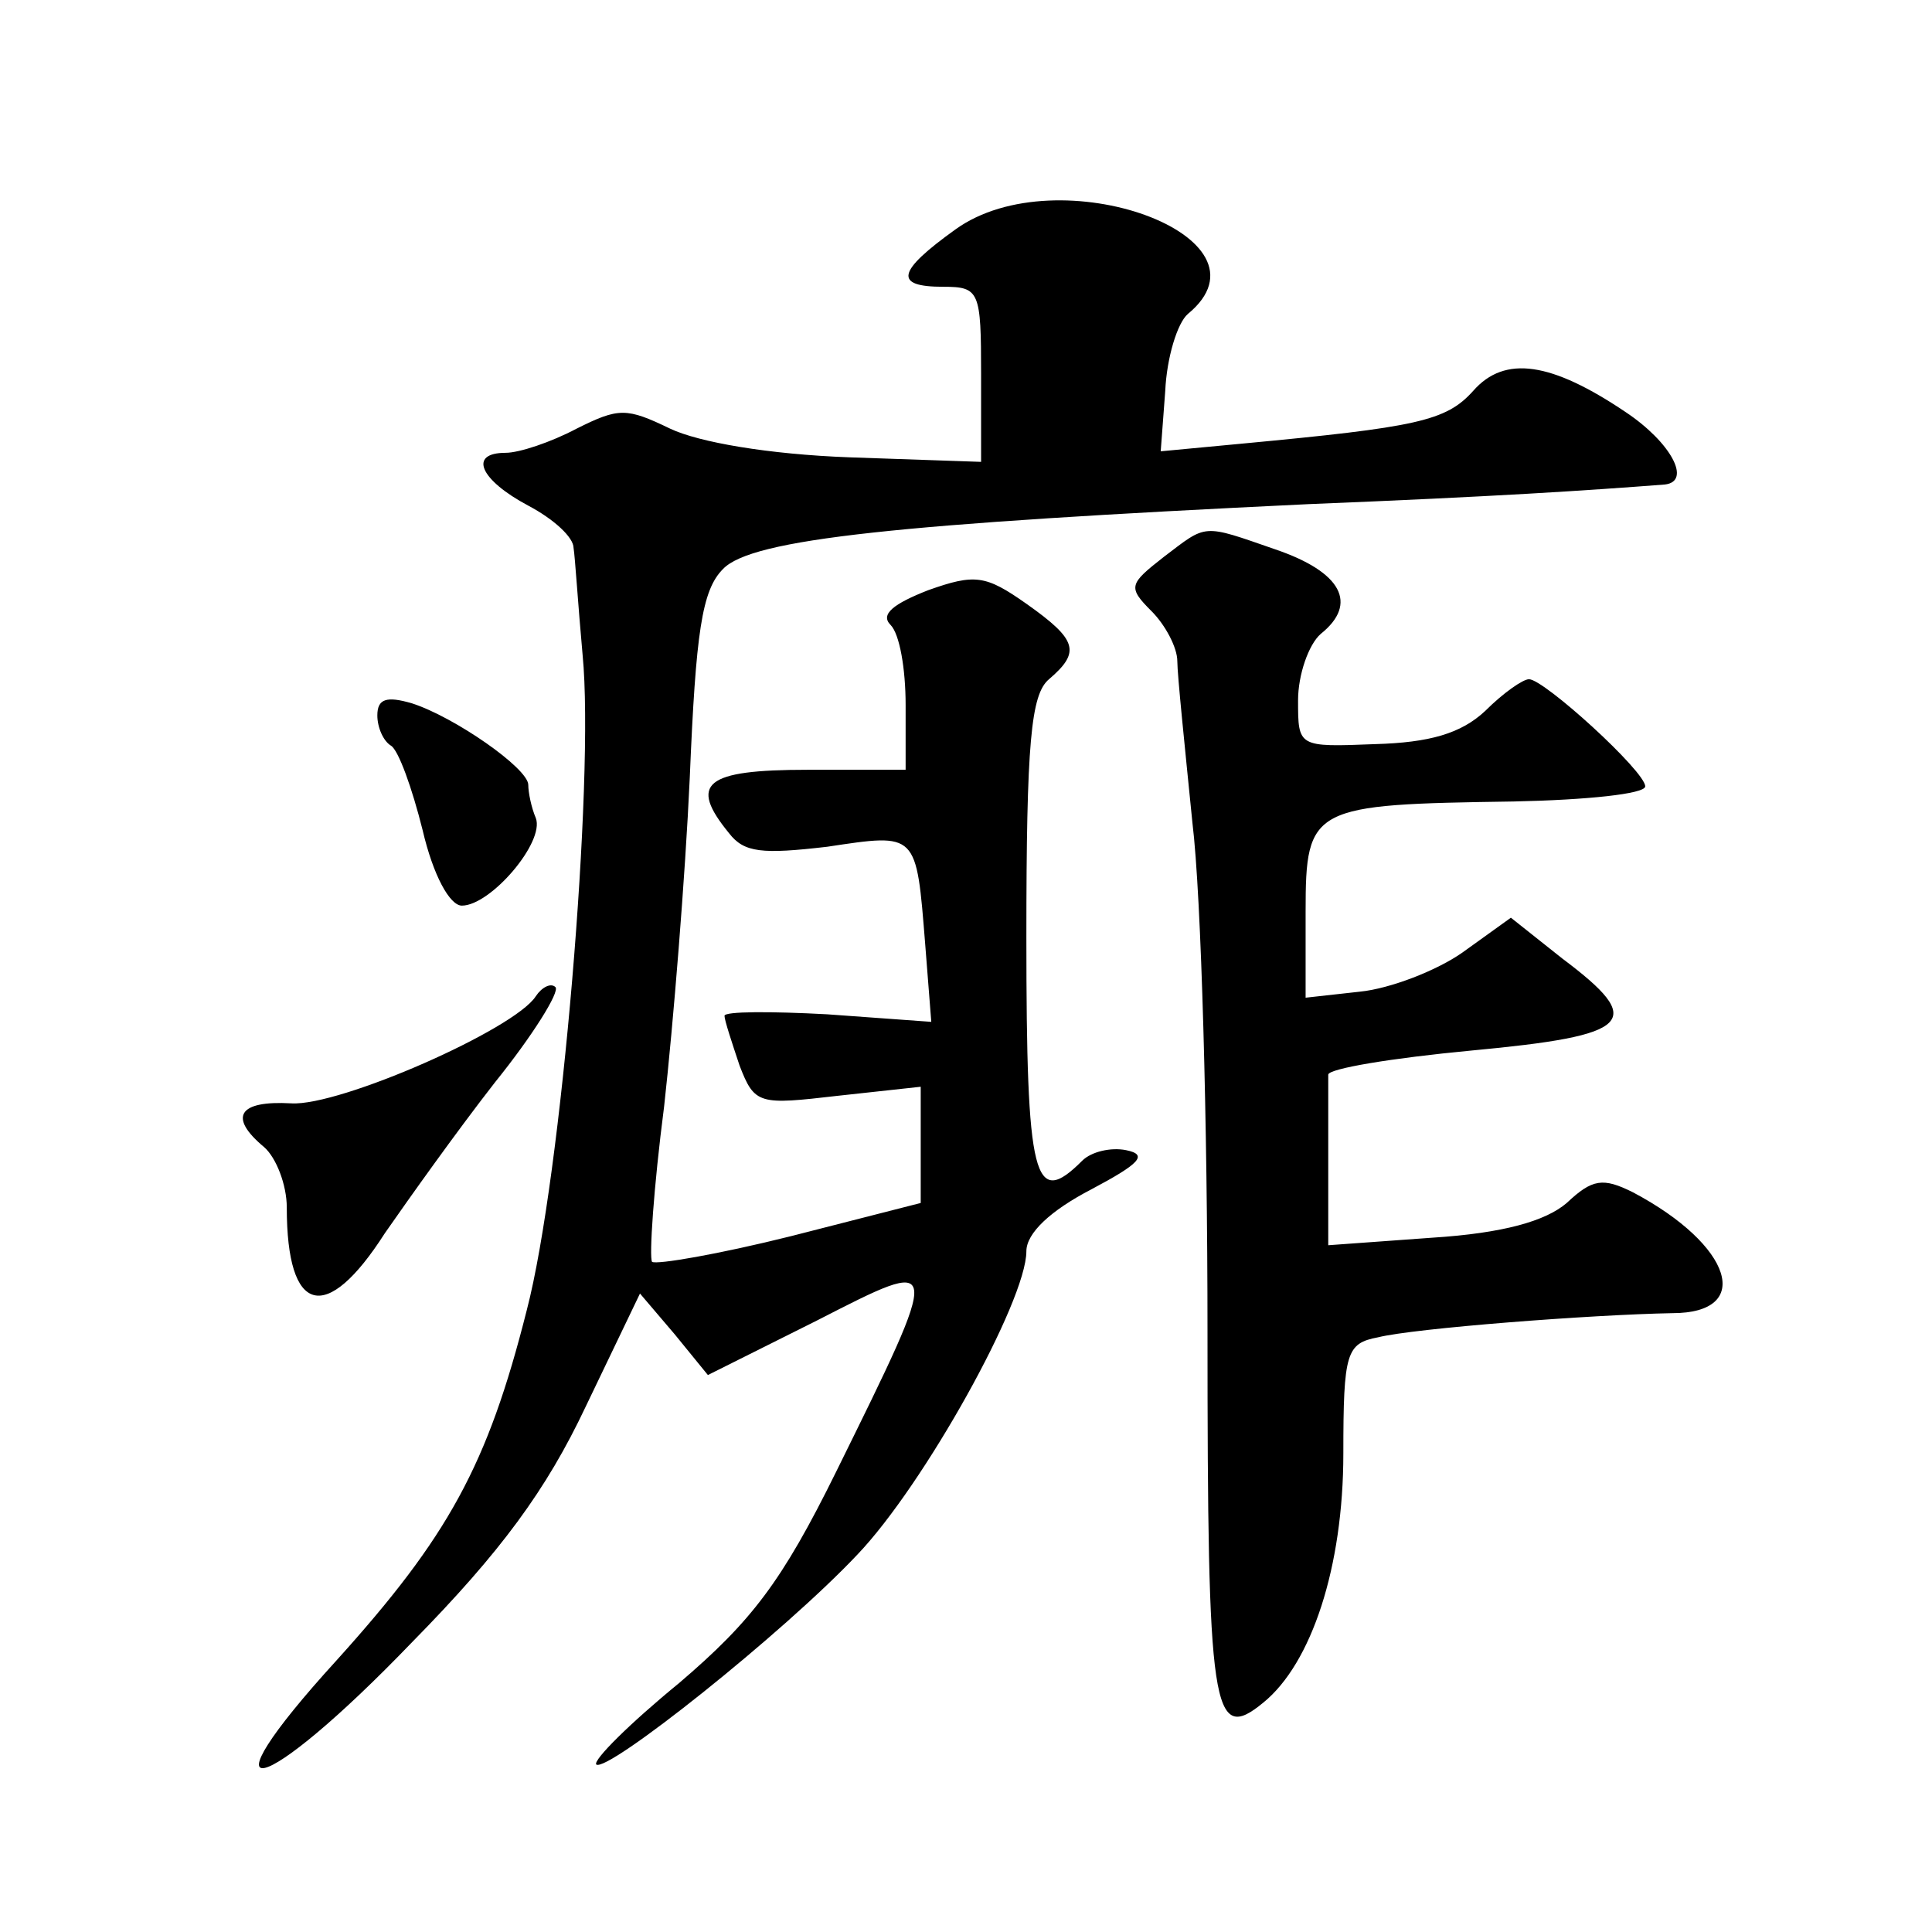 <?xml version="1.0" standalone="no"?>
<!DOCTYPE svg PUBLIC "-//W3C//DTD SVG 20010904//EN"
 "http://www.w3.org/TR/2001/REC-SVG-20010904/DTD/svg10.dtd">
<svg version="1.0" xmlns="http://www.w3.org/2000/svg"
 width="128pt" height="128pt" viewBox="0 0 128 128"
 preserveAspectRatio="xMidYMid meet">
<g transform="translate(0,128) scale(0.1,-0.1)"
fill="#0" stroke="none">
<path d="M633 1128 c-39 -28 -41 -38 -8 -38 24 0 25 -3 25 -58 l0 -58 -87 3 c-54
2 -100 10 -119 19 -29 14 -34 14 -62 0 -17 -9 -38 -16 -47 -16 -25 0 -17 -18 15
-35 17 -9 30 -21 30 -28 1 -6 3 -38 6 -71 8 -82 -14 -346 -37 -434 -26 -103 -52
-150 -126 -232 -93 -102 -50 -92 50 12 59 60 89 101 115 156 l36 75 23 -27 22 -27
72 36 c84 43 84 44 13 -100 -36 -73 -56 -99 -104 -140 -33 -27 -57 -51 -55 -54
7 -6 124 87 173 139 44 46 112 168 112 201 0 12 16 27 43 41 32 17 38 23 23 26
-10 2 -23 -1 -29 -7 -32 -32 -37 -13 -37 148 0 129 3 161 15 171 21 18 19 26 -15
50 -27 19 -34 20 -65 9 -23 -9 -32 -16 -25 -23 6 -6 10 -29 10 -53 l0 -43 -65 0
c-68 0 -79 -9 -52 -42 10 -13 22 -14 65 -9 60 9 59 10 65 -65 l4 -51 -69 5 c-37
2 -68 2 -68 -1 0 -3 5 -18 10 -33 10 -26 13 -26 65 -20 l55 6 0 -38 0 -39 -86 -22
c-48 -12 -89 -19 -92 -17 -2 3 1 49 8 103 6 54 14 152 17 218 4 96 8 124 22 138
19 20 116 30 388 43 124 5 184 9 236 13 18 2 4 28 -26 48 -49 33 -80 38 -101 14
-18 -20 -37 -24 -154 -35 l-53 -5 3 40 c1 22 8 45 15 51 62 51 -86 105 -154 56z
M771 911 c-23 -18 -24 -20 -8 -36 9 -9 17 -24 17 -33 0 -9 5 -57 10 -107 6 -49
10 -201 10 -337 0 -252 3 -274 37 -246 32 26 53 90 53 165 0 67 2 73 23 77 24 6
141 15 195 16 54 0 40 45 -26 80 -20 10 -27 9 -44 -7 -14 -12 -42 -20 -89 -23 l-69
-5 0 52 c0 29 0 56 0 61 0 4 42 11 95 16 107 10 116 19 60 61 l-34 27 -32 -23 c-17
-12 -48 -24 -68 -26 l-36 -4 0 57 c0 70 4 71 138 73 48 1 87 5 87 10 0 10 -67 71
-77 71 -4 0 -17 -9 -29 -21 -16 -15 -37 -21 -73 -22 -51 -2 -51 -2 -51 29 0 17
7 37 15 44 25 20 14 41 -30 56 -49 17 -45 17 -74 -5z M250 806 c0 -8 4 -17 9 -20
5 -3 14 -28 21 -56 7 -30 18 -50 26 -50 19 0 55 42 49 58 -3 7 -5 17 -5 22 0 11
-49 45 -77 54 -17 5 -23 3 -23 -8z M355 620 c-14 -22 -130 -73 -162 -71 -35 2 -42
-9 -18 -29 8 -7 15 -25 15 -40 0 -71 26 -78 65 -17 16 23 48 68 73 100 25 31 43
60 40 63 -3 3 -9 0 -13 -6z"/>
</g>
</svg>
